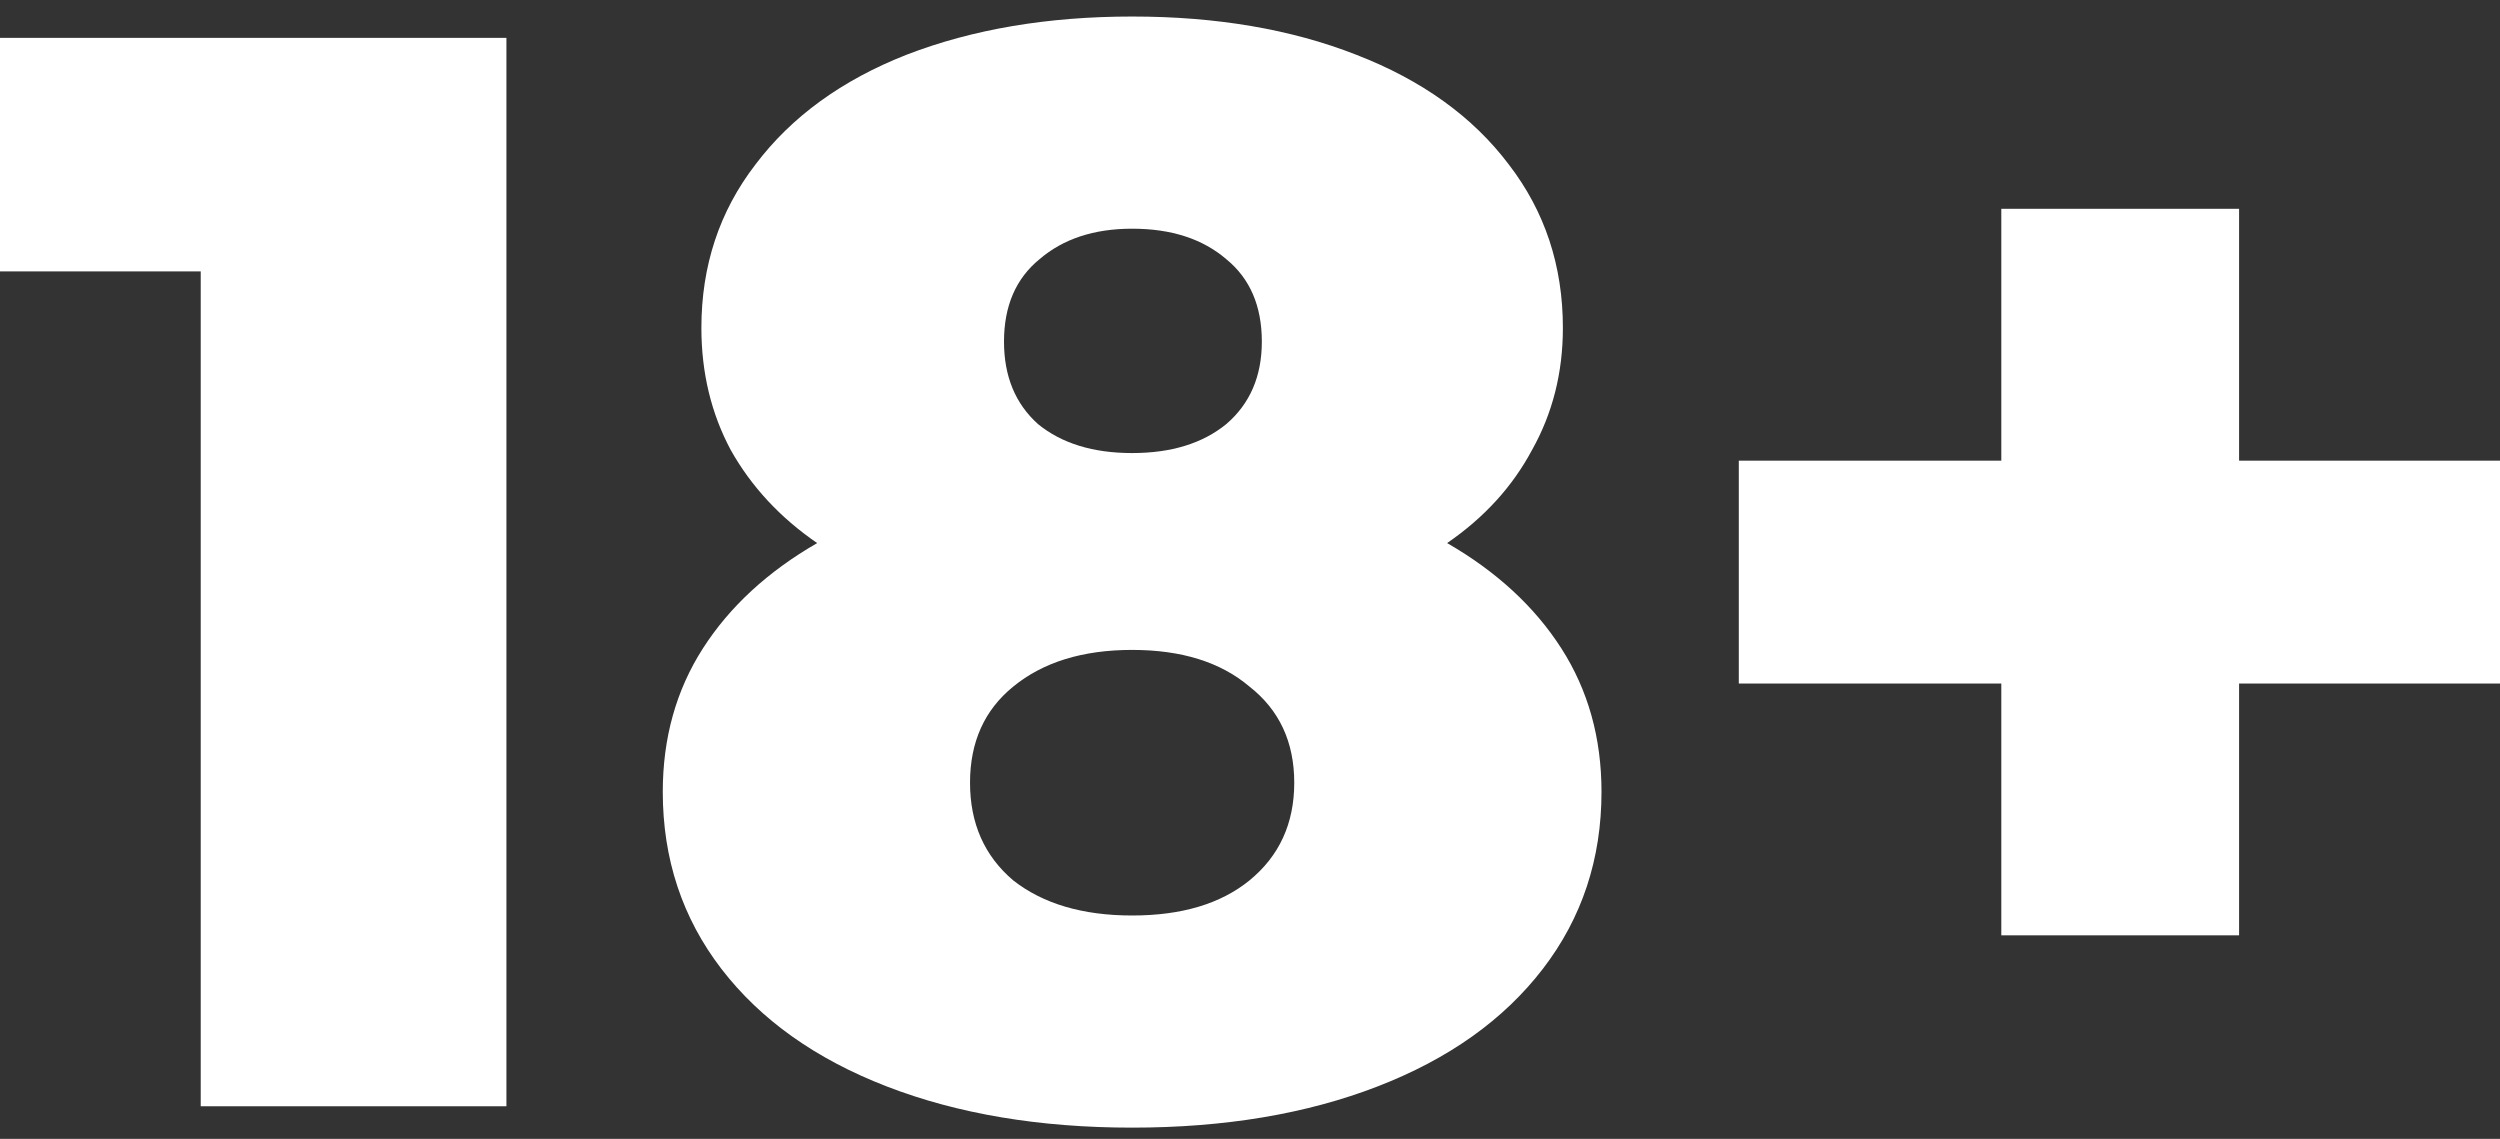 <svg width="90" height="41" fill="none" xmlns="http://www.w3.org/2000/svg"><rect width="100%" height="100%" fill="#333333" stroke="none"/><path d="M18.231 1.364v38.462H7.226V9.77H0V1.364h18.231ZM52.096 19.55c1.779 1.026 3.15 2.29 4.113 3.792.963 1.502 1.445 3.223 1.445 5.165 0 2.417-.704 4.542-2.112 6.373-1.408 1.832-3.39 3.242-5.947 4.231-2.557.99-5.503 1.484-8.838 1.484-3.335 0-6.28-.495-8.837-1.484-2.557-.989-4.54-2.4-5.948-4.23-1.408-1.832-2.112-3.957-2.112-6.374 0-1.942.482-3.663 1.445-5.165.964-1.502 2.335-2.766 4.113-3.791-1.334-.916-2.371-2.033-3.112-3.352-.704-1.319-1.056-2.784-1.056-4.396 0-2.234.648-4.194 1.945-5.879 1.297-1.721 3.113-3.04 5.447-3.956 2.372-.915 5.077-1.373 8.115-1.373 3.039 0 5.725.458 8.06 1.373 2.371.916 4.205 2.235 5.502 3.956 1.297 1.685 1.945 3.645 1.945 5.88 0 1.611-.37 3.076-1.111 4.395-.704 1.319-1.723 2.436-3.057 3.352ZM40.757 8.233c-1.371 0-2.483.366-3.335 1.099-.852.696-1.278 1.685-1.278 2.967 0 1.245.407 2.235 1.223 2.967.852.696 1.982 1.044 3.39 1.044 1.408 0 2.538-.348 3.39-1.044.853-.732 1.279-1.722 1.279-2.967 0-1.282-.426-2.271-1.278-2.967-.853-.733-1.983-1.099-3.39-1.099Zm0 24.725c1.779 0 3.187-.42 4.224-1.263 1.075-.88 1.612-2.052 1.612-3.517 0-1.465-.537-2.619-1.612-3.461-1.037-.88-2.445-1.32-4.224-1.32-1.779 0-3.205.44-4.28 1.32-1.037.842-1.556 1.996-1.556 3.461 0 1.465.519 2.637 1.556 3.517 1.075.842 2.501 1.263 4.28 1.263ZM90 24.606h-9.393v9.066h-8.56v-9.066h-9.45v-8.022h9.45V7.518h8.56v9.066H90v8.022Z" fill="#fff"/></svg>